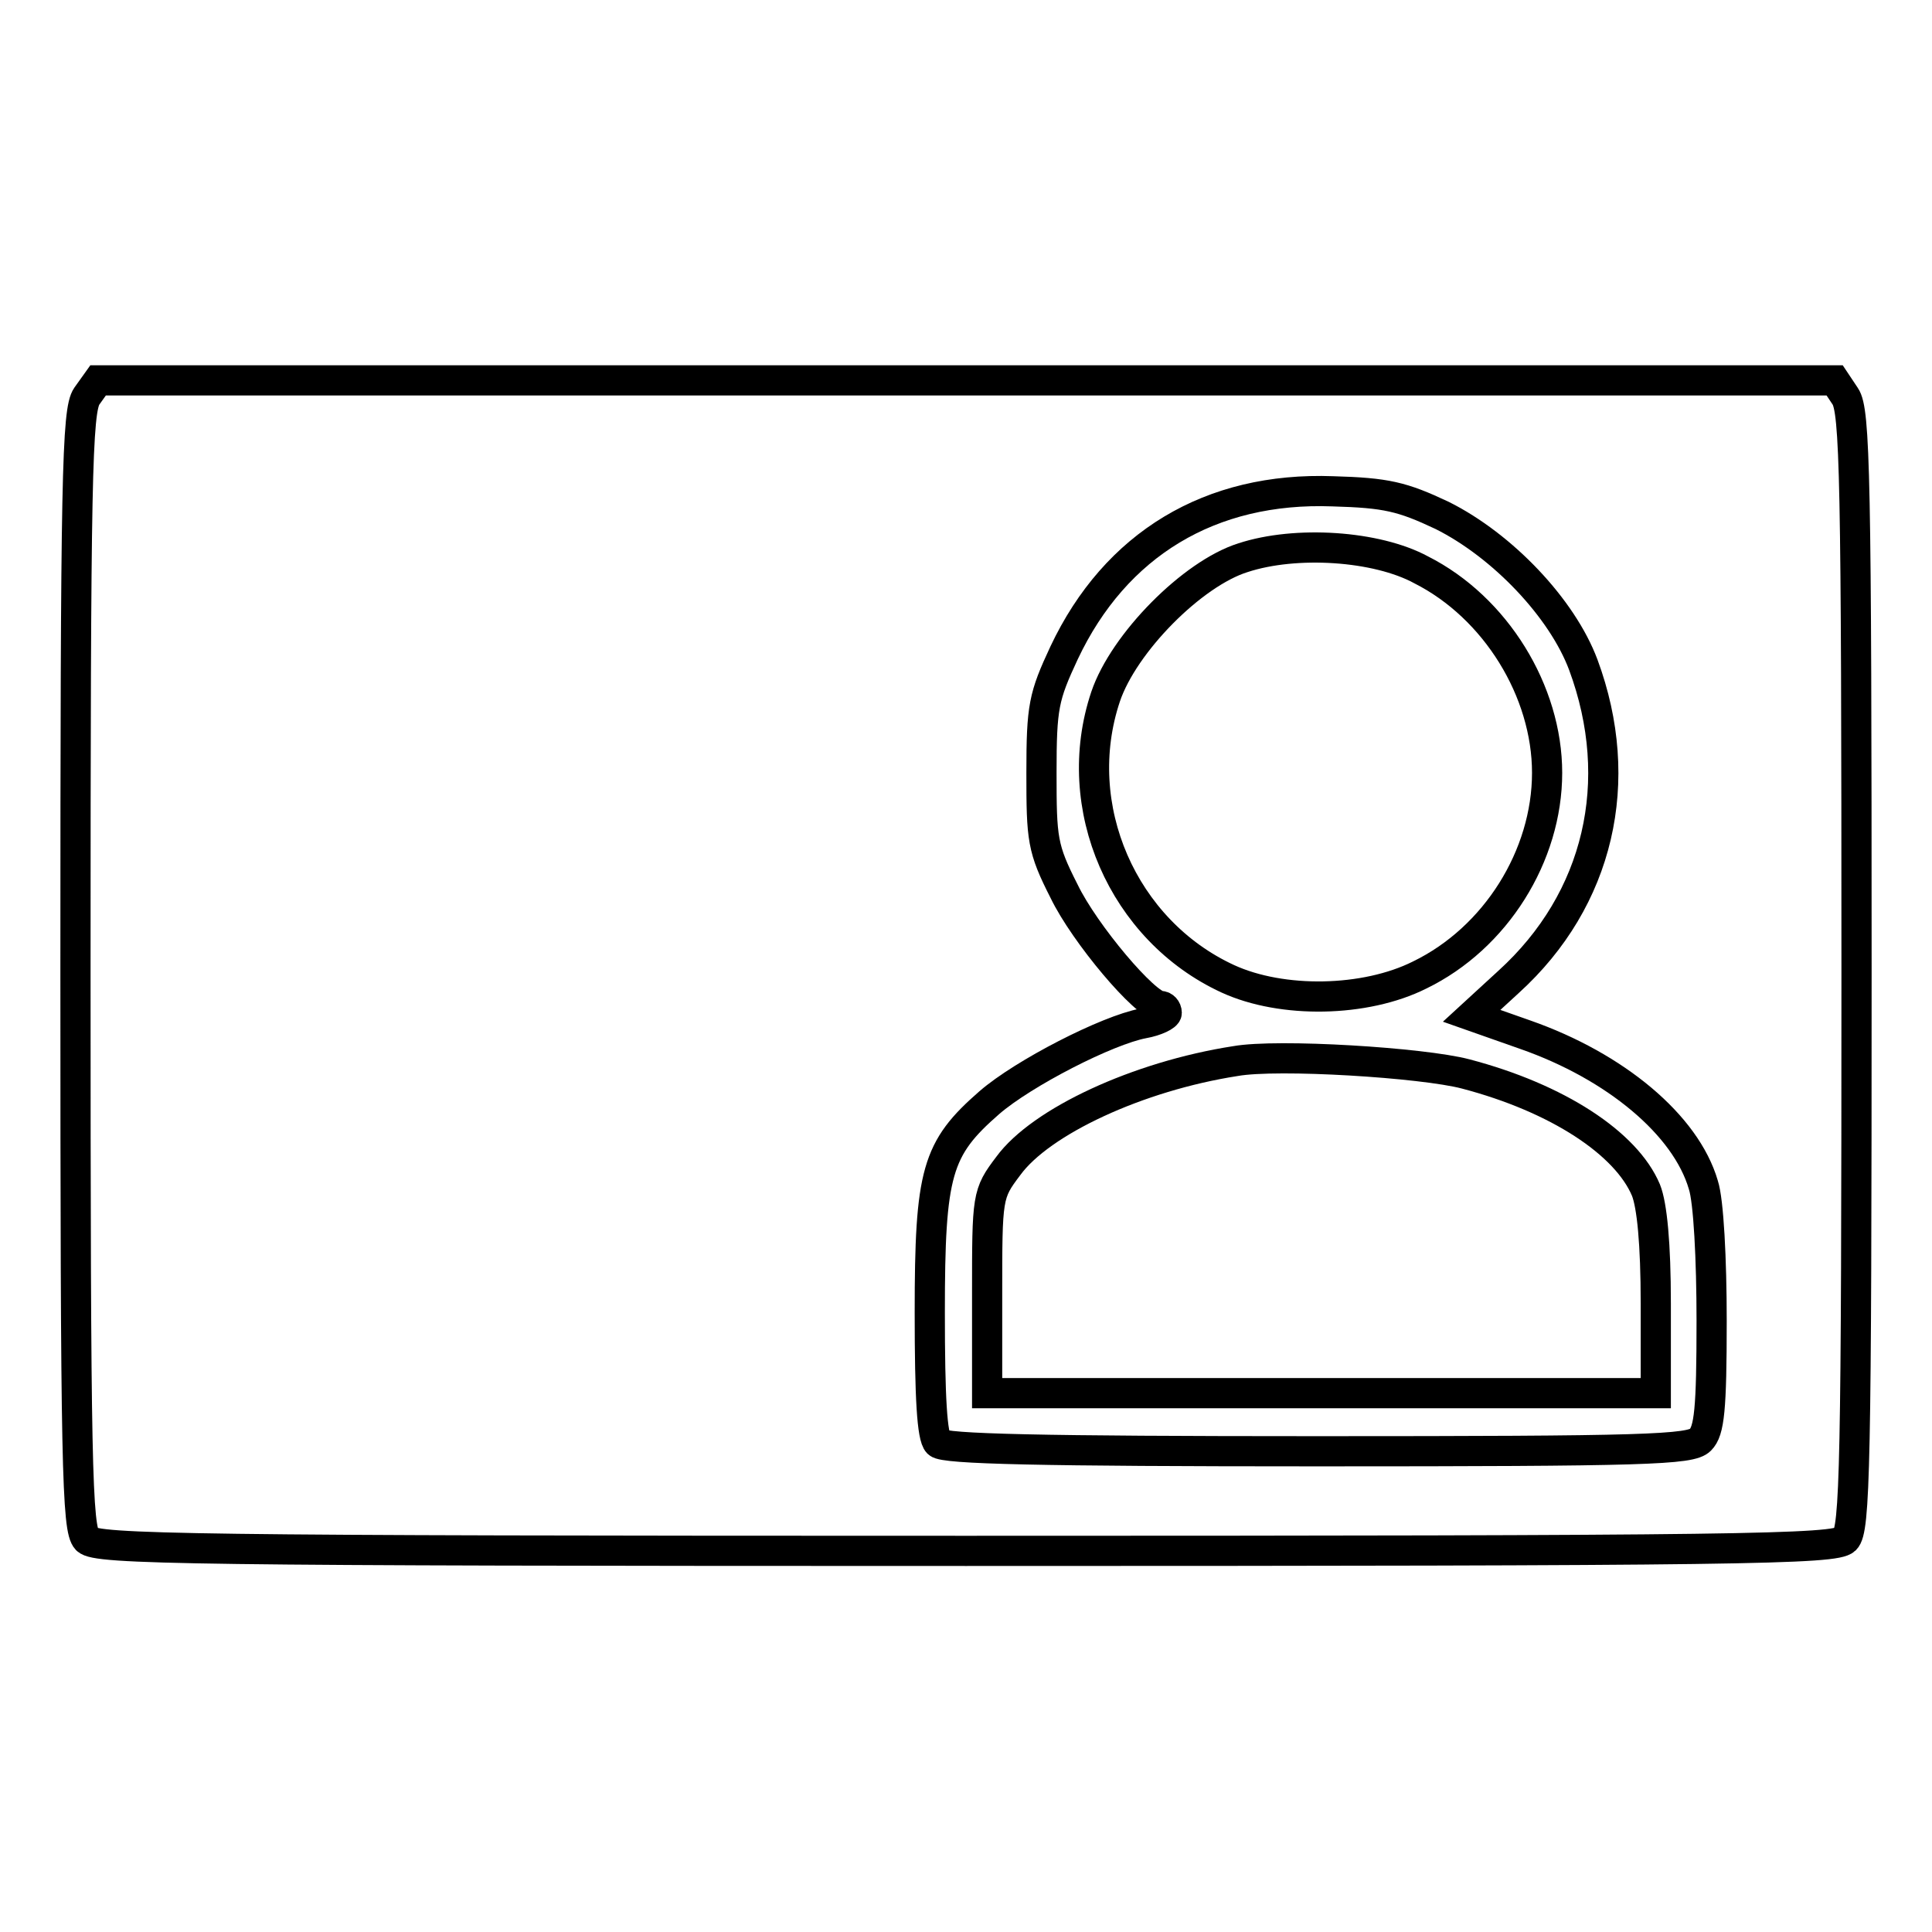 <?xml version="1.0" encoding="utf-8"?>
<!-- Svg Vector Icons : http://www.onlinewebfonts.com/icon -->
<!DOCTYPE svg PUBLIC "-//W3C//DTD SVG 1.1//EN" "http://www.w3.org/Graphics/SVG/1.1/DTD/svg11.dtd">
<svg version="1.1" xmlns="http://www.w3.org/2000/svg" xmlns:xlink="http://www.w3.org/1999/xlink" x="0px" y="0px" viewBox="0 0 256 256" enable-background="new 0 0 256 256" xml:space="preserve">
<g> <g> <path stroke-width="4" fill-opacity="0" stroke="#000000"  d="M11.5,52.5c-1.3,1.9-1.5,10.7-1.5,76.1c0,65.9,0.2,74,1.5,75.4c1.3,1.3,13.2,1.5,116.5,1.5  s115.1-0.2,116.5-1.5c1.3-1.3,1.5-9.4,1.5-75.4c0-65.5-0.2-74.2-1.5-76.1l-1.4-2.1H128H13L11.5,52.5z M191.1,68.3  c8,4,15.9,12.3,18.7,19.8c5.7,15.4,2.1,31.1-9.9,42l-4.9,4.5l7.1,2.5c12,4.2,21.3,12,23.6,19.9c0.7,2.1,1.1,9.9,1.1,18  c0,11.8-0.3,14.6-1.5,15.8c-1.3,1.3-7.2,1.5-50.7,1.5c-37,0-49.5-0.3-50.3-1.1c-0.8-0.8-1.1-6-1.1-17.3c0-18.6,0.9-21.7,7.9-27.8  c4.5-3.9,15.6-9.6,20.4-10.5c1.7-0.3,3.1-1,3.1-1.4c0-0.5-0.4-0.9-0.8-0.9c-2,0-10.1-9.6-12.8-15.2c-2.9-5.7-3-6.9-3-15.7  c0-8.8,0.3-10.1,3-15.9c6.8-14.4,19.4-22,35.6-21.4C183.7,65.3,185.8,65.8,191.1,68.3z"/> <path stroke-width="4" fill-opacity="0" stroke="#000000"  d="M164.7,73.9c-6.7,2.1-15.8,11.3-18.2,18.4c-4.9,14.6,2.3,31,16.2,37.4c7.2,3.3,18.2,3.1,25.4-0.5  c10.1-4.9,16.9-15.8,16.9-26.8c0-10.8-6.8-21.9-16.7-26.9C182.4,72.3,171.7,71.6,164.7,73.9z"/> <path stroke-width="4" fill-opacity="0" stroke="#000000"  d="M163.7,140.6c-12.9,2-25.8,8-30.1,13.9c-2.8,3.7-2.8,4-2.8,17v13.1h44.3h44.3v-11.9c0-7.9-0.5-13-1.3-15  c-2.6-6.2-11.7-12.2-23.9-15.4C188.5,140.8,169.3,139.6,163.7,140.6z"/> </g></g>
</svg>